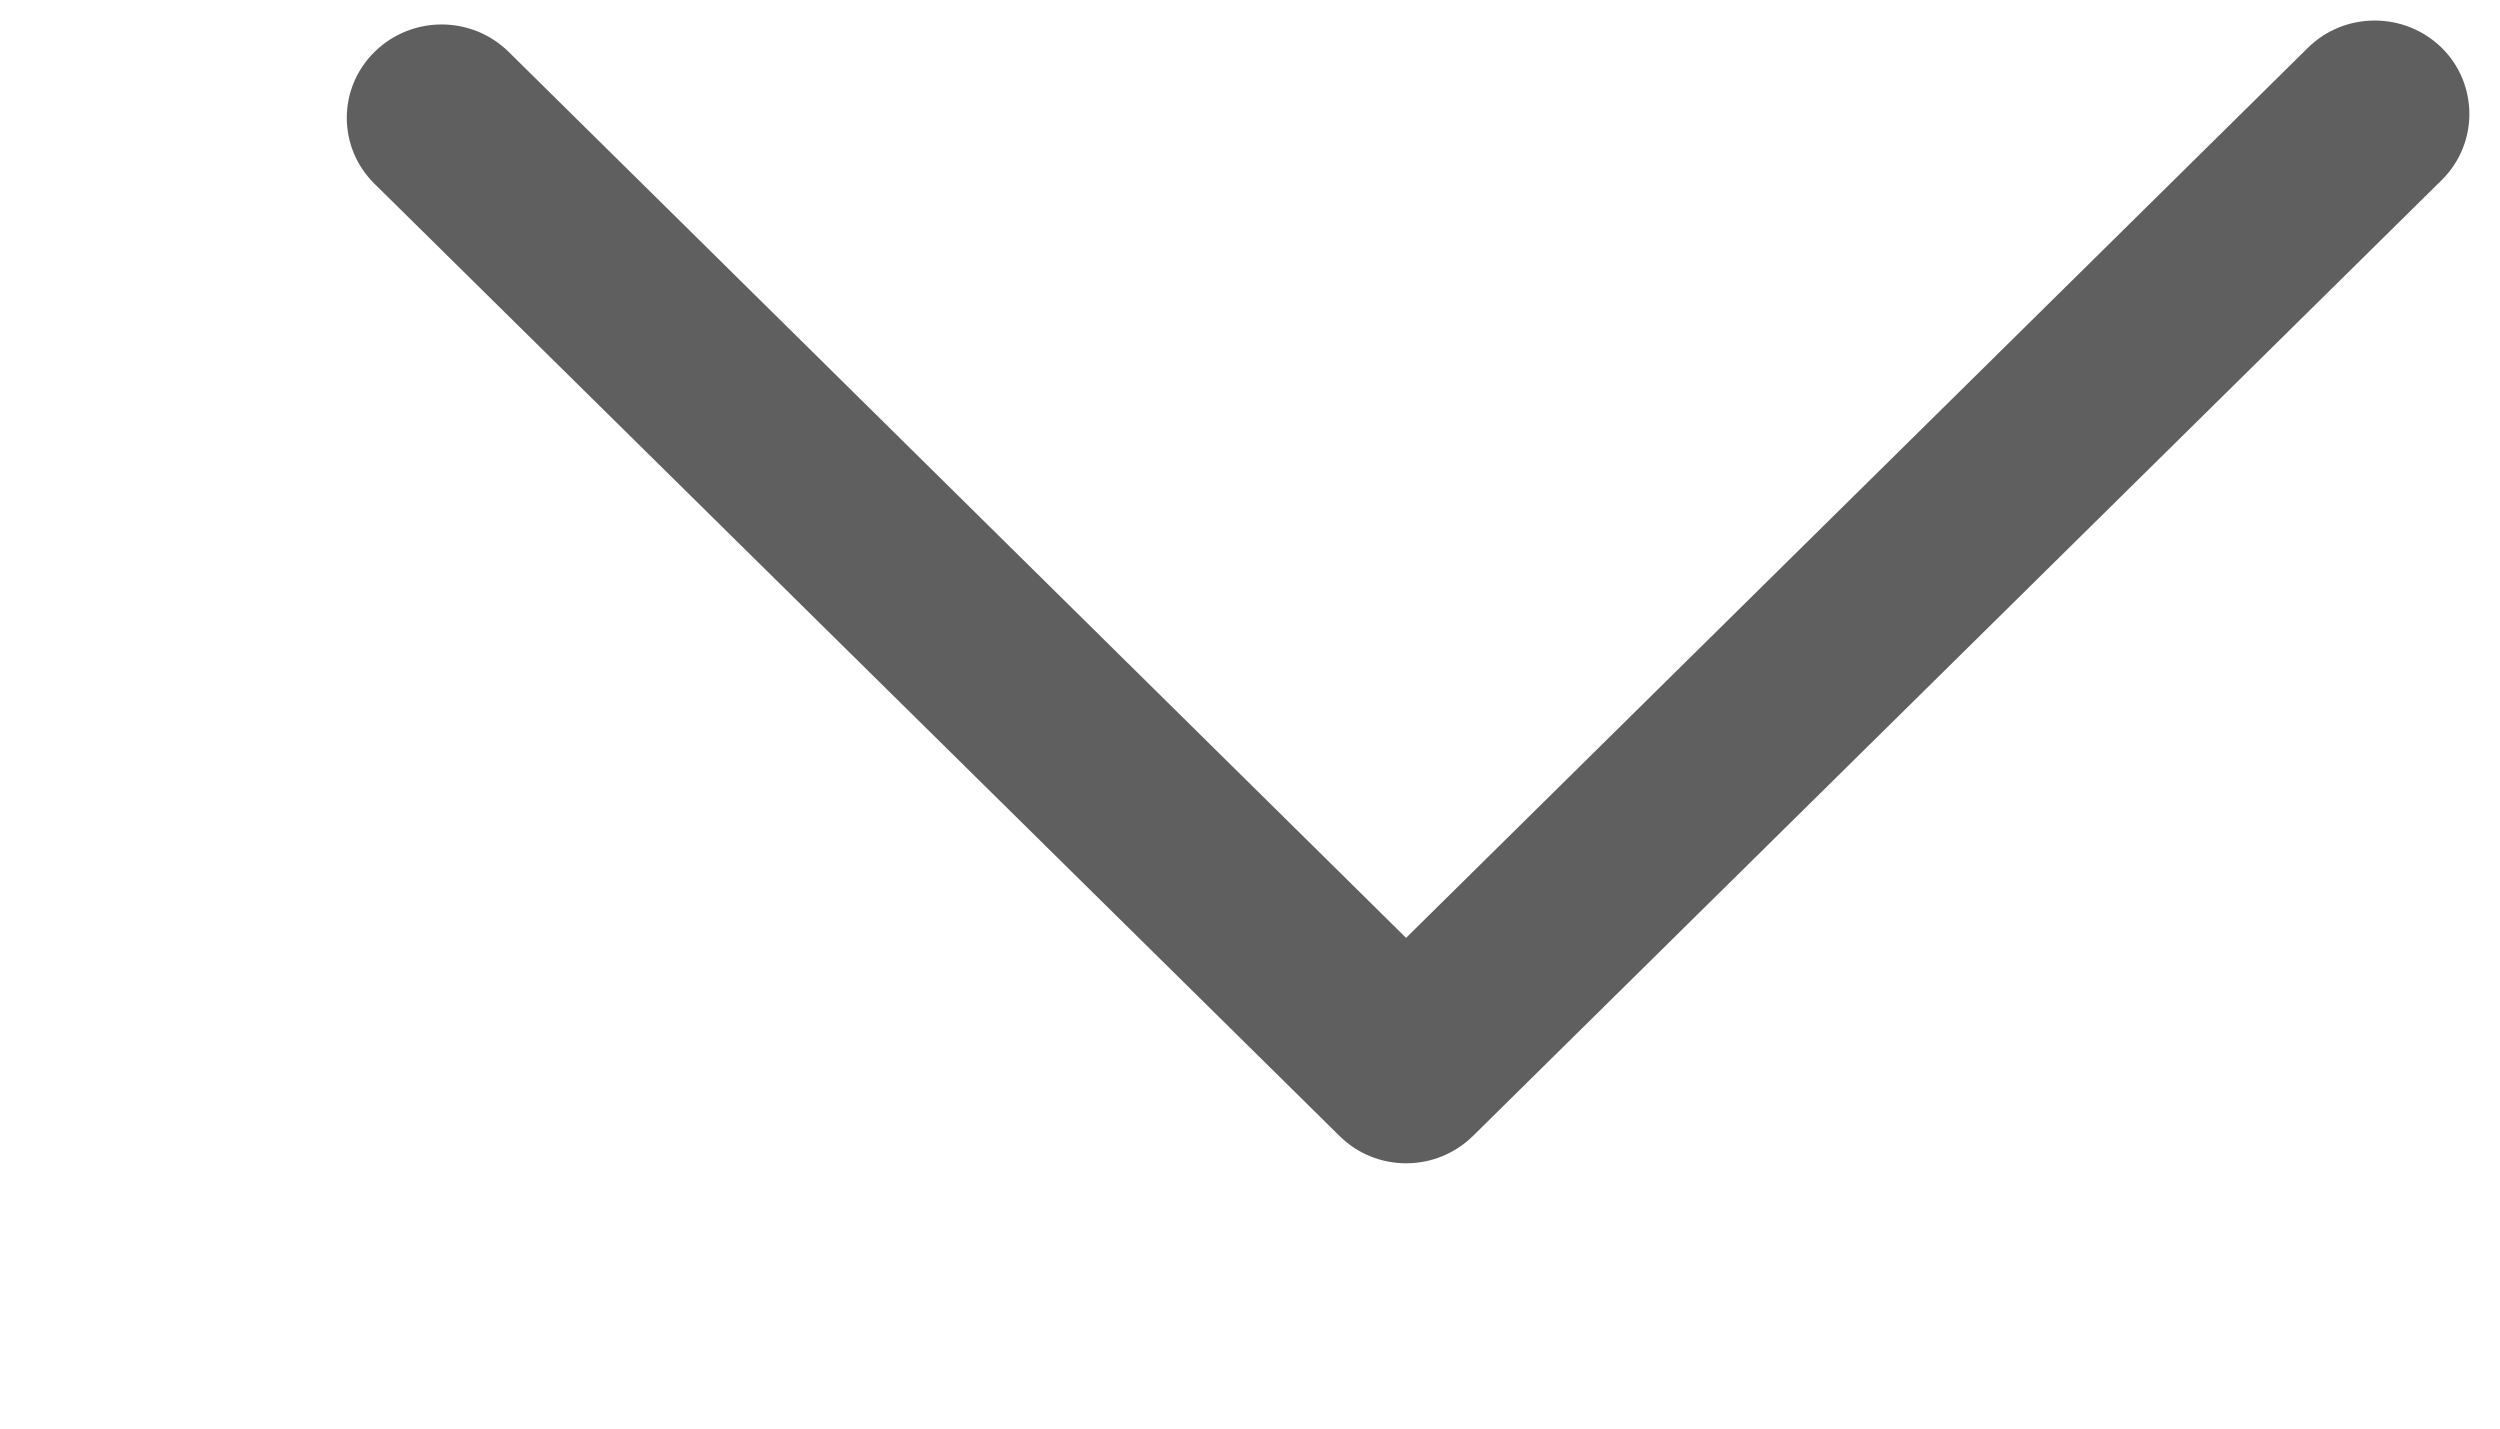 <?xml version="1.0" encoding="UTF-8"?> <svg xmlns="http://www.w3.org/2000/svg" width="7" height="4" viewBox="0 0 7 4" fill="none"><path d="M4.125 3.18L6.837 0.504C6.94 0.402 6.94 0.236 6.837 0.134C6.733 0.032 6.565 0.032 6.462 0.134L3.937 2.626L1.424 0.145C1.32 0.043 1.153 0.043 1.049 0.145C0.997 0.196 0.971 0.263 0.971 0.33C0.971 0.397 0.997 0.464 1.049 0.515L3.75 3.18C3.853 3.283 4.021 3.283 4.125 3.18Z" fill="#5F5F5F"></path></svg> 